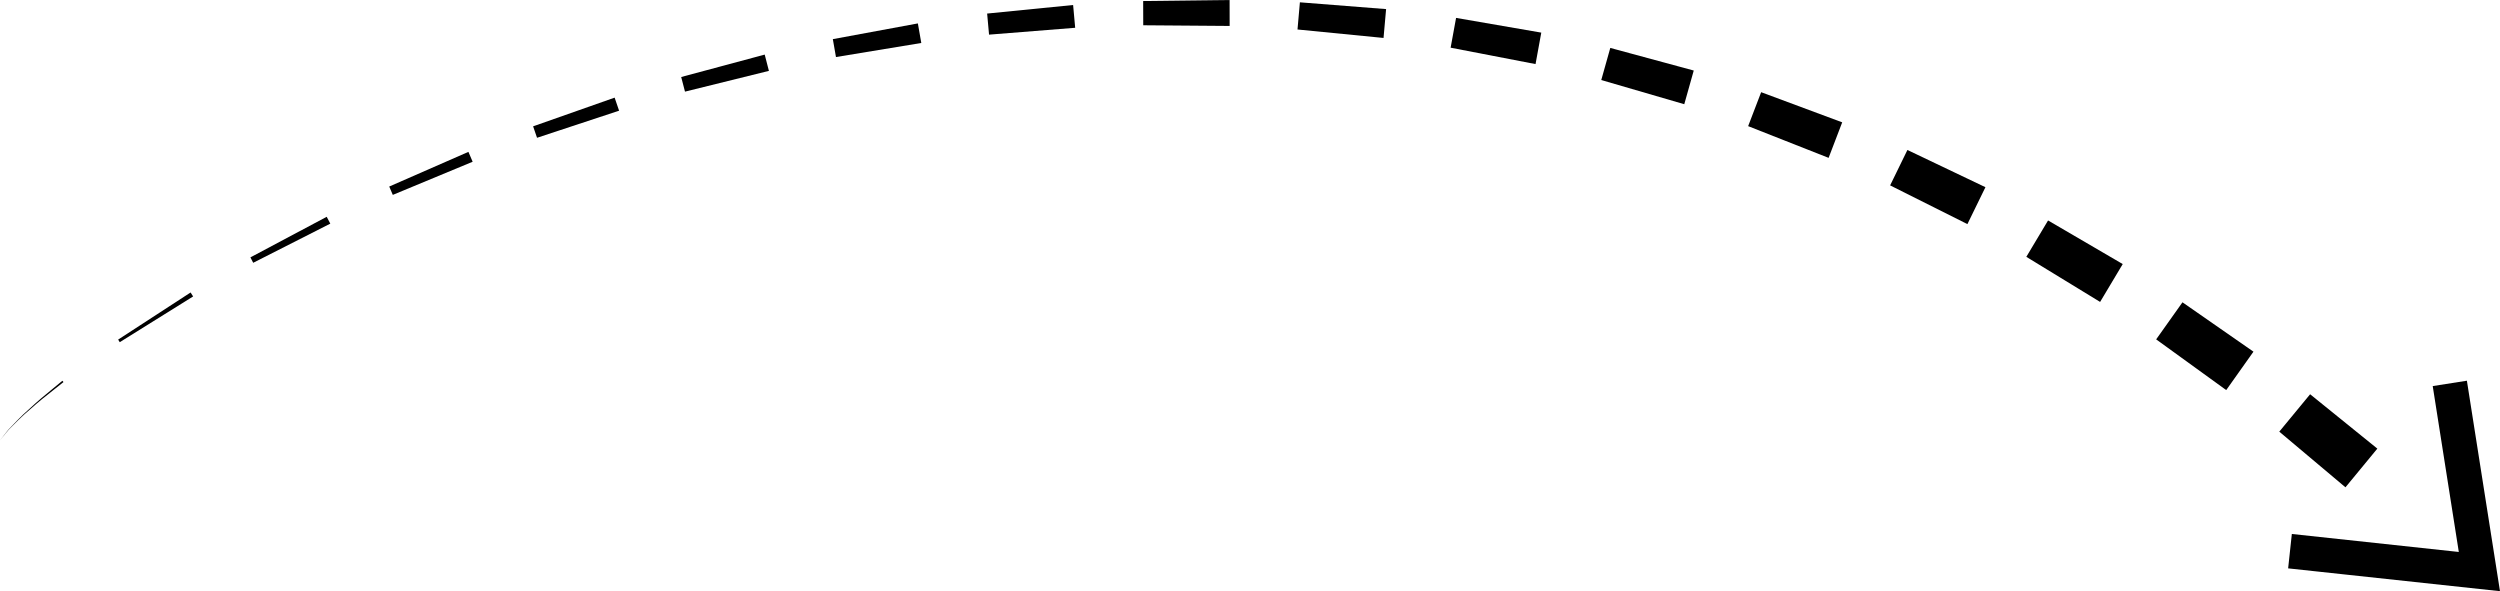 <?xml version="1.0" encoding="UTF-8" standalone="no"?>
<!-- Generator: Adobe Illustrator 16.0.0, SVG Export Plug-In . SVG Version: 6.00 Build 0)  -->

<svg
   xmlns:dc="http://purl.org/dc/elements/1.1/"
   xmlns:cc="http://creativecommons.org/ns#"
   xmlns:rdf="http://www.w3.org/1999/02/22-rdf-syntax-ns#"
   xmlns:svg="http://www.w3.org/2000/svg"
   xmlns="http://www.w3.org/2000/svg"
   xmlns:sodipodi="http://sodipodi.sourceforge.net/DTD/sodipodi-0.dtd"
   xmlns:inkscape="http://www.inkscape.org/namespaces/inkscape"
   version="1.1"
   id="Layer_1"
   x="0px"
   y="0px"
   width="144.539"
   height="34.18"
   viewBox="0 0 144.539 34.18"
   enable-background="new 0 0 166 53"
   xml:space="preserve"
   inkscape:version="0.91 r13725"
   sodipodi:docname="ico_arrow_2.svg"><defs
     id="defs45"><inkscape:perspective
       sodipodi:type="inkscape:persp3d"
       inkscape:vp_x="0 : 26.5 : 1"
       inkscape:vp_y="0 : 999.99999 : 0"
       inkscape:vp_z="166.00001 : 26.5 : 1"
       inkscape:persp3d-origin="83.000003 : 17.666667 : 1"
       id="perspective3375" /></defs><sodipodi:namedview
     pagecolor="#ffffff"
     bordercolor="#666666"
     borderopacity="1"
     objecttolerance="10"
     gridtolerance="10"
     guidetolerance="10"
     inkscape:pageopacity="0"
     inkscape:pageshadow="2"
     inkscape:window-width="640"
     inkscape:window-height="480"
     id="namedview43"
     showgrid="false"
     fit-margin-top="0"
     fit-margin-left="0"
     fit-margin-right="0"
     fit-margin-bottom="0"
     inkscape:zoom="1.753012"
     inkscape:cx="71.674"
     inkscape:cy="16.523"
     inkscape:window-x="0"
     inkscape:window-y="0"
     inkscape:window-maximized="0"
     inkscape:current-layer="Layer_1" /><g
     id="g3"
     transform="matrix(1,0,0,-1,-11.326,43.023)"><g
       id="g5"><path
         d="m 11.326,17.567 c 0,0 0.198,0.242 0.494,0.604 0.334,0.329 0.76,0.784 1.243,1.182 0.463,0.418 0.951,0.808 1.321,1.095 0.366,0.291 0.611,0.484 0.611,0.484 l -0.06,0.077 c 0,0 -0.241,-0.199 -0.603,-0.497 -0.365,-0.295 -0.845,-0.695 -1.301,-1.123 -0.475,-0.407 -0.896,-0.874 -1.223,-1.208 -0.289,-0.368 -0.482,-0.614 -0.482,-0.614 z"
         id="path7"
         inkscape:connector-curvature="0" /><polygon
         points="18.25,23.24 22.492,25.884 22.345,26.113 18.156,23.388 "
         id="polygon9" /><polygon
         points="25.965,27.83 30.422,30.093 30.215,30.489 25.804,28.143 "
         id="polygon11" /><polygon
         points="34.036,31.755 38.652,33.671 38.408,34.243 33.83,32.238 "
         id="polygon13" /><polygon
         points="42.375,35.057 47.119,36.623 46.861,37.378 42.148,35.719 "
         id="polygon15" /><polygon
         points="50.929,37.725 55.781,38.925 55.538,39.867 50.71,38.57 "
         id="polygon17" /><polygon
         points="59.658,39.725 64.591,40.538 64.393,41.669 59.477,40.76 "
         id="polygon19" /><polygon
         points="68.508,41.02 73.488,41.417 73.369,42.734 68.398,42.239 "
         id="polygon21" /><polygon
         points="77.423,41.562 82.419,41.523 82.416,43.023 77.419,42.963 "
         id="polygon23" /><polygon
         points="86.342,41.318 91.316,40.829 91.464,42.497 86.48,42.889 "
         id="polygon25" /><polygon
         points="95.195,40.266 100.104,39.318 100.436,41.137 95.51,41.988 "
         id="polygon27" /><polygon
         points="103.904,38.396 108.703,36.998 109.251,38.945 104.426,40.252 "
         id="polygon29" /><polygon
         points="112.396,35.73 117.048,33.896 117.834,35.95 113.148,37.693 "
         id="polygon31" /><polygon
         points="120.605,32.305 125.073,30.066 126.115,32.2 121.604,34.352 "
         id="polygon33" /><polygon
         points="128.479,28.174 132.745,25.567 134.053,27.756 129.736,30.277 "
         id="polygon35" /><polygon
         points="135.986,23.402 140.036,20.47 141.611,22.691 137.507,25.545 "
         id="polygon37" /><polygon
         points="143.104,18.067 146.93,14.849 148.773,17.086 144.887,20.229 "
         id="polygon39" /></g><polyline
       stroke-miterlimit="10"
       points="152.963,20.857 154.674,9.977    143.723,11.157  "
       id="polyline41"
       style="fill:none;stroke:#000000;stroke-width:2;stroke-miterlimit:10" /></g></svg>